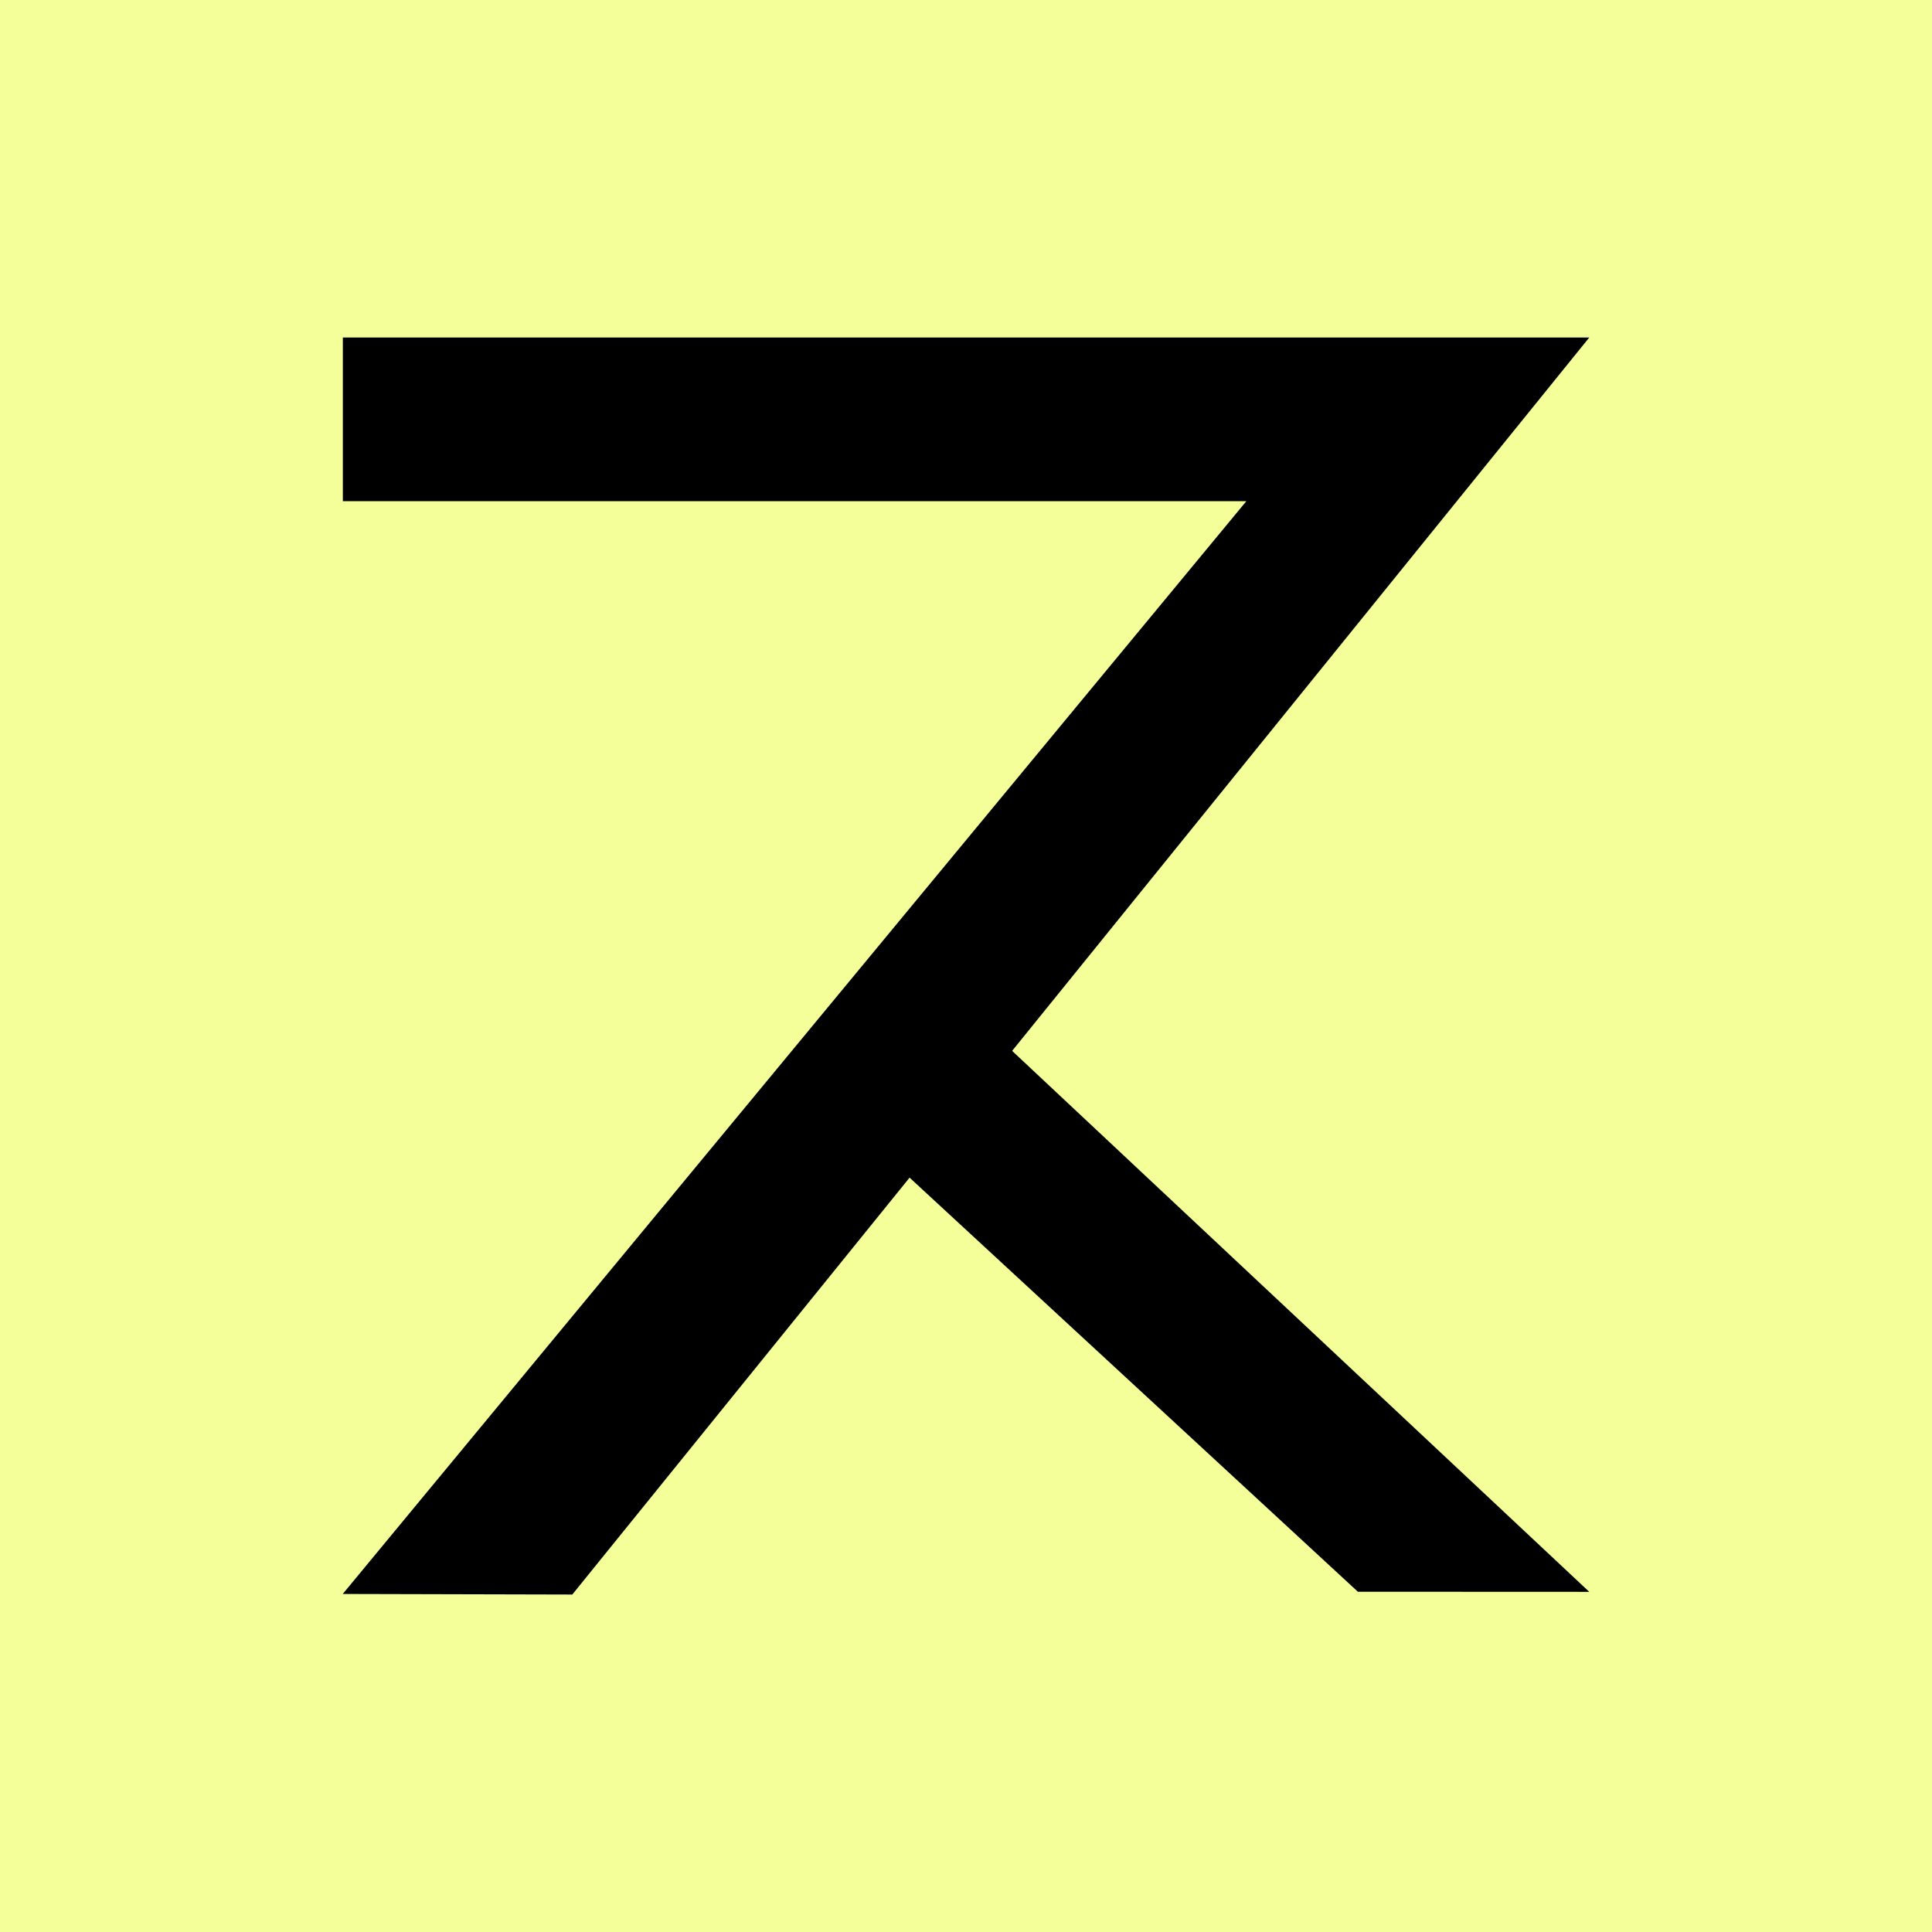 <?xml version="1.0" encoding="UTF-8"?>
<svg id="_レイヤー_1" data-name="レイヤー_1" xmlns="http://www.w3.org/2000/svg" width="37.367" height="37.367" version="1.1" viewBox="0 0 37.367 37.367">
  <!-- Generator: Adobe Illustrator 29.4.0, SVG Export Plug-In . SVG Version: 2.1.0 Build 152)  -->
  <defs>
    <style>
      .st0 {
        fill: #f5ff99;
      }
    </style>
  </defs>
  <rect class="st0" width="37.367" height="37.367"/>
  <polygon points="17.825 18.684 15.665 20.997 26.263 30.786 30.738 30.788 17.825 18.684"/>
  <polygon points="6.631 6.528 6.631 9.693 24.106 9.693 6.629 30.829 11.069 30.84 30.738 6.528 6.631 6.528"/>
</svg>